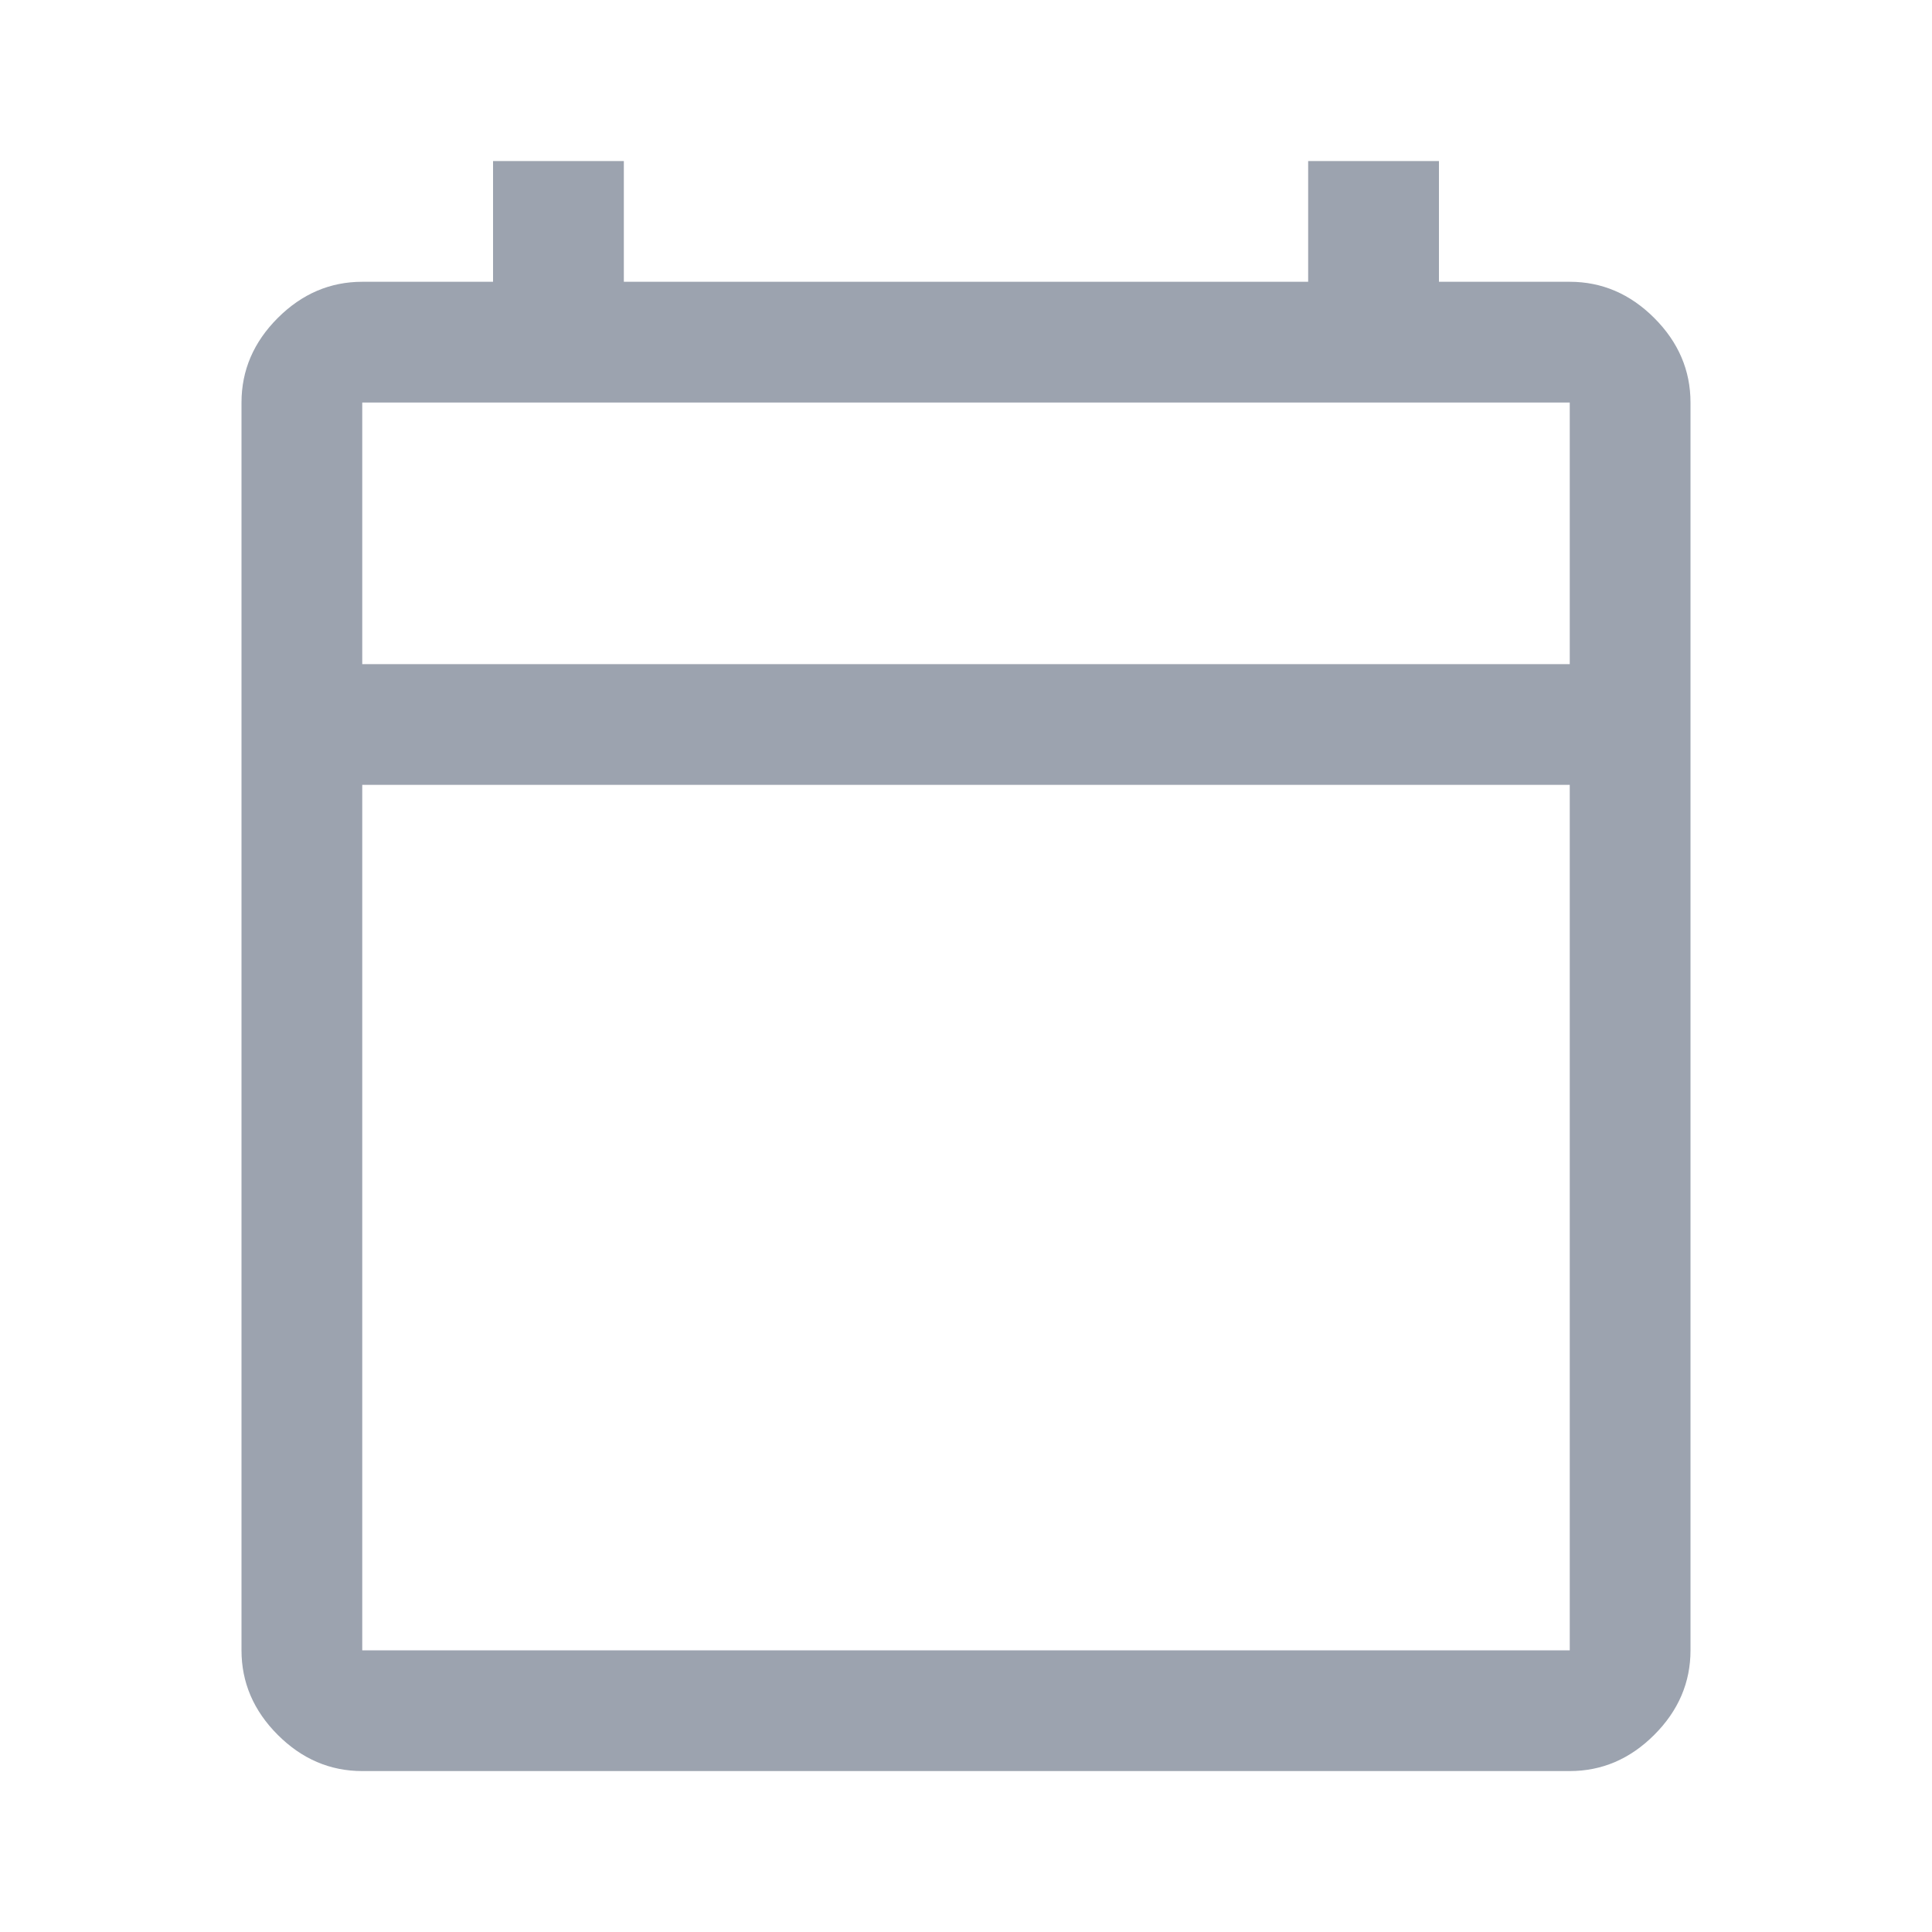 <svg xmlns="http://www.w3.org/2000/svg" width="20" height="20" viewBox="0 0 20 20" fill="none"><g id="calendar_today_FILL0_wght400_GRAD0_opsz48 1"><path id="Vector" d="M3.75 18.334C3.417 18.334 3.125 18.209 2.875 17.959C2.625 17.709 2.5 17.417 2.5 17.084V4.167C2.5 3.834 2.625 3.542 2.875 3.292C3.125 3.042 3.417 2.917 3.75 2.917H5.104V1.667H6.458V2.917H13.542V1.667H14.896V2.917H16.25C16.583 2.917 16.875 3.042 17.125 3.292C17.375 3.542 17.5 3.834 17.5 4.167V17.084C17.5 17.417 17.375 17.709 17.125 17.959C16.875 18.209 16.583 18.334 16.25 18.334H3.75ZM3.75 17.084H16.25V8.125H3.75V17.084ZM3.75 6.875H16.25V4.167H3.75V6.875Z" fill="#9CA3AF"></path></g></svg>